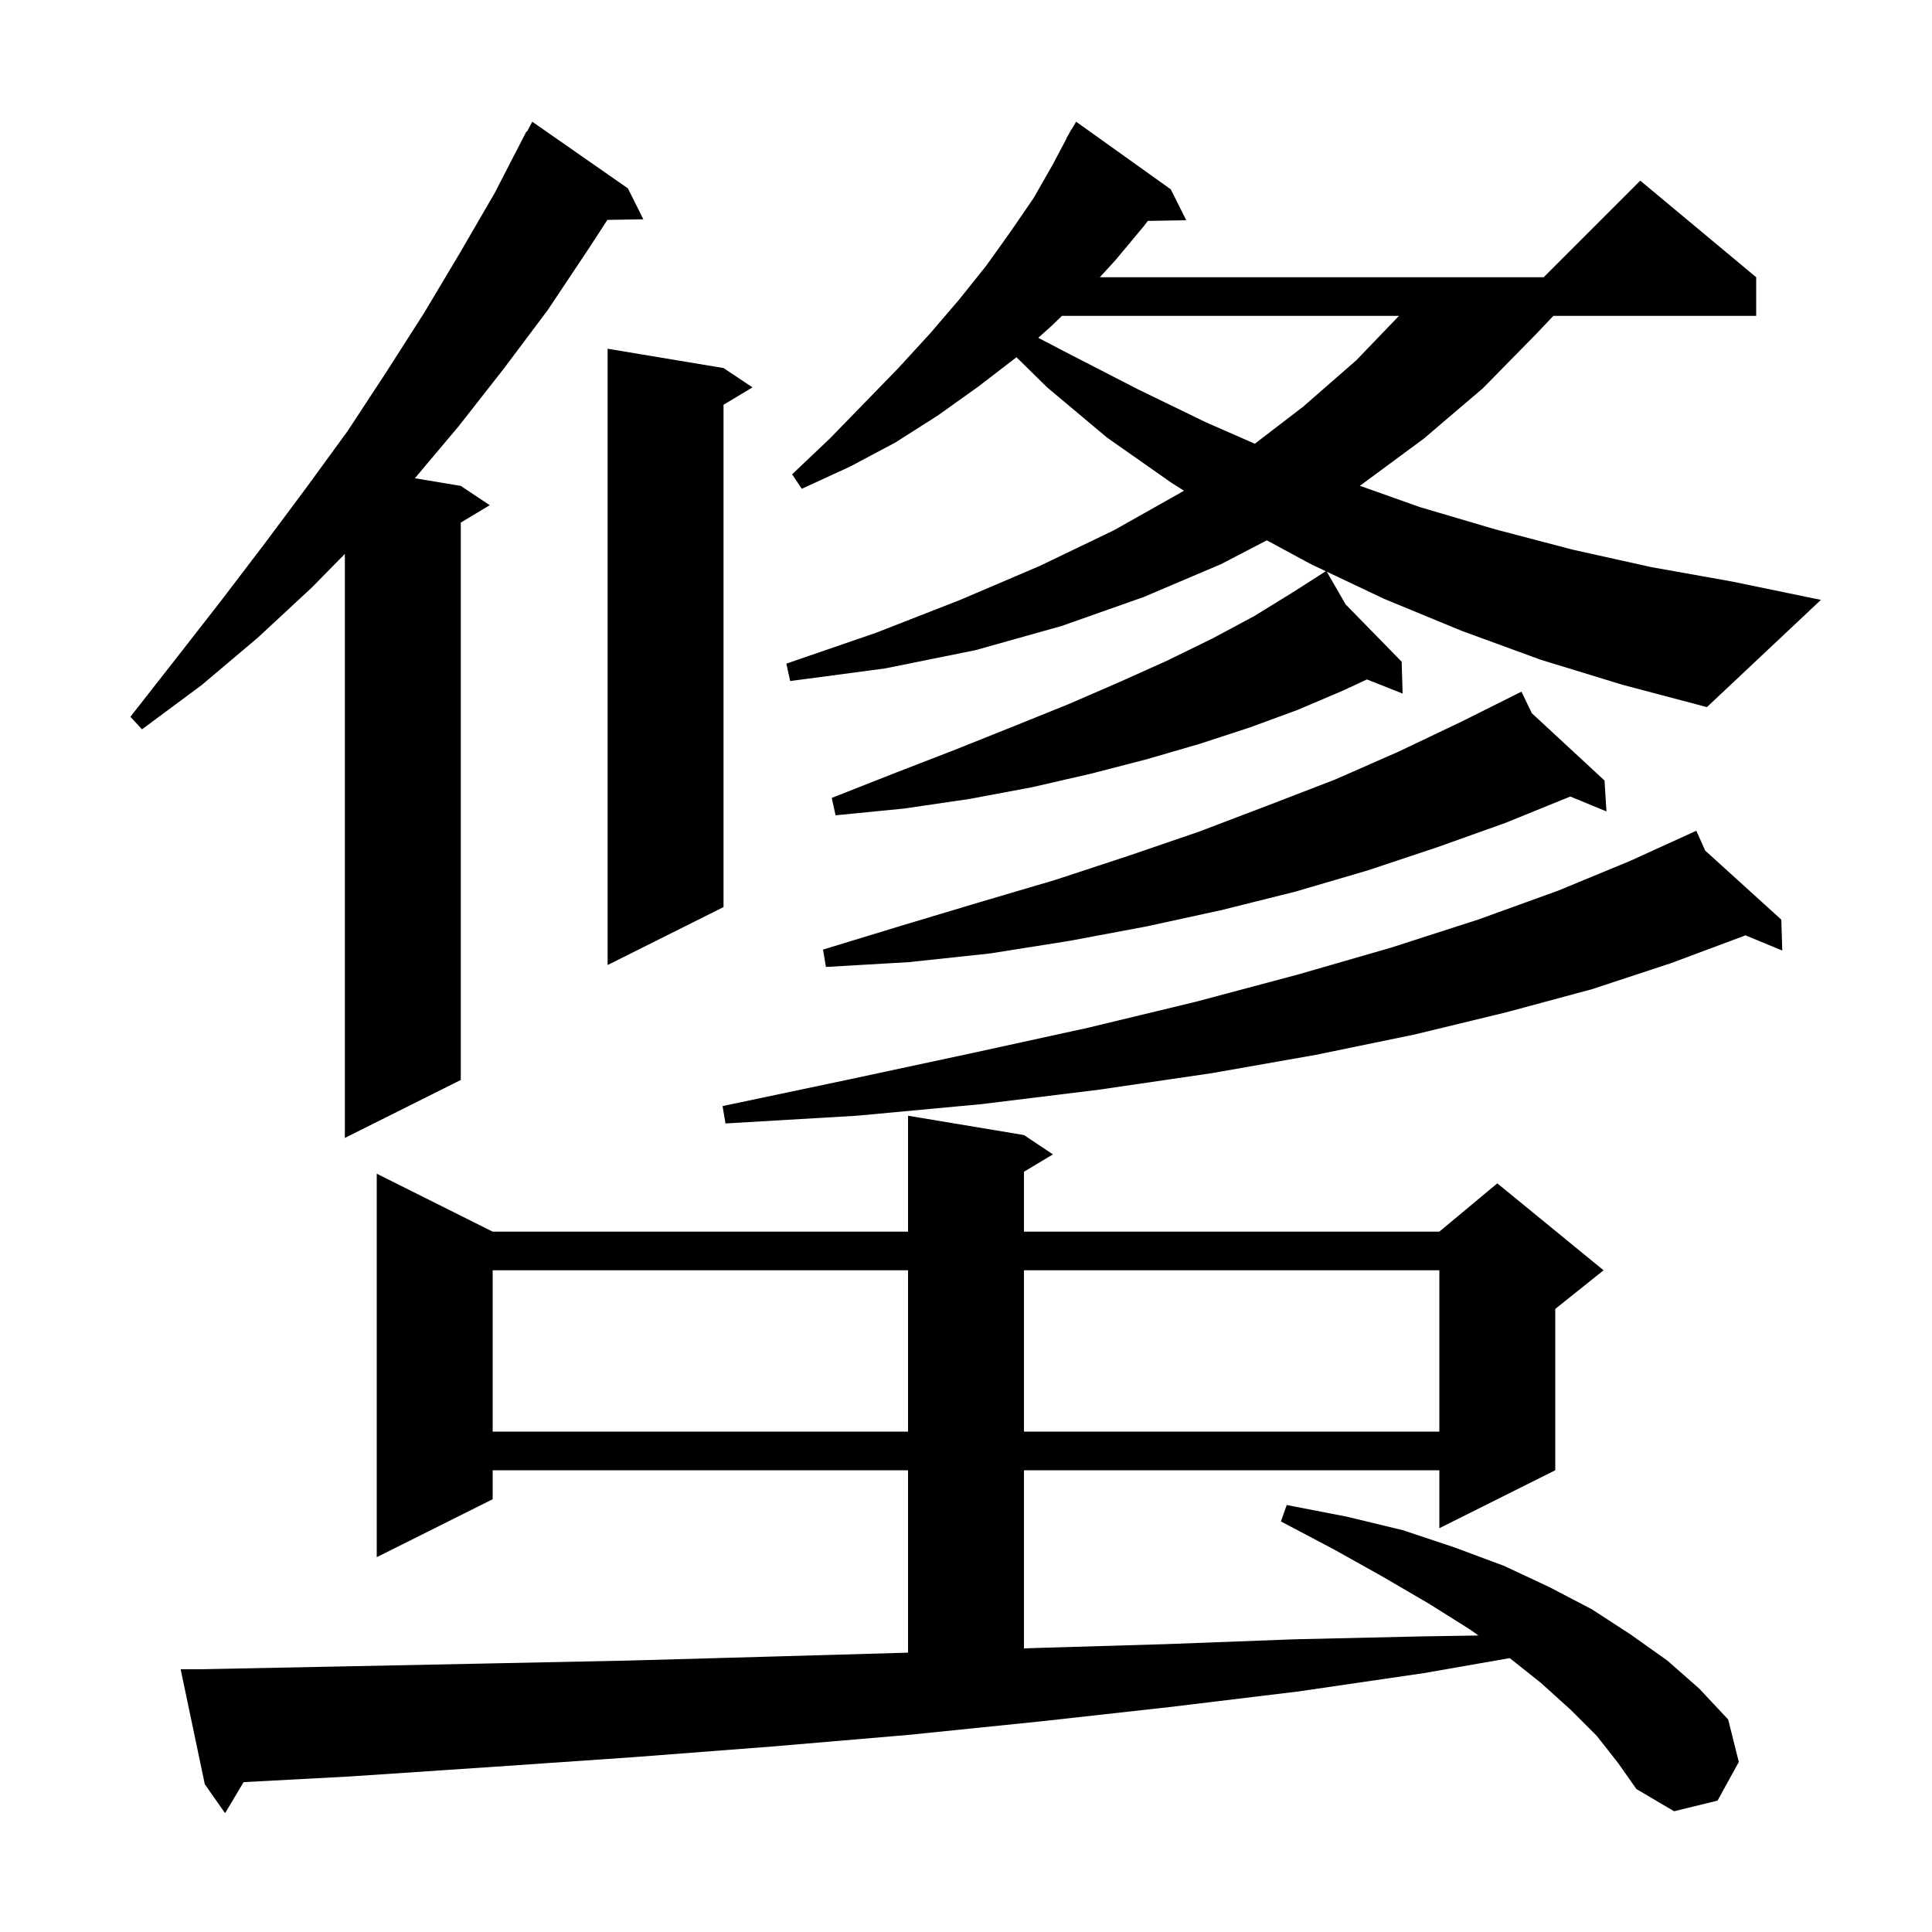 <svg xmlns="http://www.w3.org/2000/svg" xmlns:xlink="http://www.w3.org/1999/xlink" version="1.1" baseProfile="full" viewBox="0 0 200 200" width="200" height="200"><g fill="currentColor"><path d="M 165.3 179.7 L 162.6 177.0 L 159.5 174.2 L 156.287 171.648 L 147.4 173.2 L 134.4 175.1 L 121.2 176.7 L 107.7 178.2 L 94.0 179.6 L 79.9 180.8 L 65.6 181.9 L 51.1 182.9 L 36.2 183.9 L 25.218 184.486 L 23.3 187.7 L 21.2 184.7 L 18.7 172.8 L 20.7 172.8 L 35.8 172.5 L 50.6 172.2 L 65.1 171.9 L 79.4 171.5 L 93.4 171.1 L 94.0 171.078 L 94.0 152.2 L 51.0 152.2 L 51.0 155.2 L 39.0 161.2 L 39.0 121.5 L 51.0 127.5 L 94.0 127.5 L 94.0 115.5 L 106.0 117.5 L 109.0 119.5 L 106.0 121.3 L 106.0 127.5 L 149.0 127.5 L 155.0 122.5 L 166.0 131.5 L 161.0 135.5 L 161.0 152.2 L 149.0 158.2 L 149.0 152.2 L 106.0 152.2 L 106.0 170.643 L 107.2 170.6 L 120.7 170.2 L 134.0 169.7 L 147.1 169.4 L 153.046 169.307 L 152.2 168.7 L 147.9 166.0 L 143.1 163.2 L 138.1 160.4 L 132.6 157.5 L 133.2 155.8 L 139.4 157.0 L 145.2 158.4 L 150.6 160.2 L 155.7 162.1 L 160.4 164.3 L 164.8 166.6 L 168.8 169.2 L 172.6 171.9 L 175.9 174.8 L 178.9 178.0 L 180.0 182.4 L 177.8 186.4 L 173.3 187.5 L 169.4 185.2 L 167.5 182.5 Z M 51.0 131.5 L 51.0 148.2 L 94.0 148.2 L 94.0 131.5 Z M 106.0 131.5 L 106.0 148.2 L 149.0 148.2 L 149.0 131.5 Z M 65.0 19.5 L 66.6 22.7 L 62.876 22.764 L 60.9 25.8 L 56.7 32.1 L 52.2 38.1 L 47.5 44.1 L 42.946 49.508 L 47.7 50.3 L 50.7 52.3 L 47.7 54.1 L 47.7 111.8 L 35.7 117.8 L 35.7 57.336 L 32.3 60.8 L 26.7 66.0 L 20.9 70.9 L 14.7 75.5 L 13.5 74.2 L 18.2 68.2 L 22.8 62.3 L 27.3 56.4 L 31.7 50.5 L 36.0 44.6 L 40.0 38.5 L 43.9 32.4 L 47.6 26.2 L 51.2 20.0 L 54.5 13.6 L 54.557 13.632 L 55.1 12.6 Z M 176.523 88.054 L 184.4 95.2 L 184.5 98.4 L 180.678 96.823 L 180.5 96.9 L 173.0 99.7 L 164.8 102.4 L 155.9 104.8 L 146.4 107.1 L 136.2 109.2 L 125.4 111.1 L 113.8 112.8 L 101.6 114.3 L 88.7 115.5 L 75.1 116.3 L 74.8 114.5 L 88.1 111.7 L 100.7 109.0 L 112.6 106.4 L 123.8 103.7 L 134.3 100.9 L 144.0 98.1 L 153.0 95.2 L 161.3 92.2 L 168.8 89.1 L 174.705 86.408 L 174.7 86.4 L 174.708 86.407 L 175.6 86.0 Z M 158.572 73.827 L 166.1 80.8 L 166.3 84.0 L 162.56 82.457 L 155.8 85.2 L 148.8 87.7 L 141.6 90.1 L 134.1 92.3 L 126.5 94.2 L 118.7 95.9 L 110.7 97.4 L 102.5 98.7 L 94.1 99.6 L 85.5 100.1 L 85.2 98.3 L 93.4 95.8 L 101.4 93.4 L 109.2 91.1 L 116.8 88.6 L 124.1 86.1 L 131.2 83.4 L 138.2 80.7 L 144.8 77.8 L 151.3 74.7 L 156.623 72.039 L 156.6 72.0 L 156.635 72.032 L 157.5 71.6 Z M 74.9 38.1 L 77.9 40.1 L 74.9 41.9 L 74.9 93.9 L 62.9 99.9 L 62.9 36.1 Z M 159.5 68.3 L 151.3 65.3 L 143.3 62.0 L 137.346 59.18 L 139.3 62.567 L 145.1 68.5 L 145.2 71.8 L 141.505 70.335 L 139.0 71.5 L 134.3 73.5 L 129.4 75.3 L 124.2 77.0 L 118.7 78.6 L 112.9 80.1 L 106.8 81.5 L 100.4 82.7 L 93.6 83.7 L 86.5 84.4 L 86.1 82.6 L 92.7 80.0 L 98.9 77.6 L 104.9 75.2 L 110.6 72.9 L 115.9 70.6 L 120.8 68.4 L 125.5 66.1 L 129.8 63.8 L 133.7 61.4 L 136.436 59.652 L 136.4 59.6 L 136.445 59.646 L 137.248 59.133 L 135.7 58.4 L 131.14 55.935 L 126.4 58.4 L 118.4 61.8 L 109.9 64.8 L 101.0 67.3 L 91.6 69.2 L 81.8 70.5 L 81.4 68.7 L 90.7 65.5 L 99.4 62.1 L 107.6 58.6 L 115.3 54.9 L 122.4 50.9 L 122.564 50.794 L 121.3 50.0 L 114.6 45.3 L 108.4 40.1 L 105.224 36.979 L 105.2 37.0 L 101.3 40.0 L 97.1 43.0 L 92.7 45.8 L 88.0 48.3 L 83.0 50.6 L 82.0 49.1 L 85.9 45.4 L 89.5 41.7 L 93.0 38.1 L 96.3 34.5 L 99.3 31.0 L 102.1 27.5 L 104.6 24.0 L 107.0 20.5 L 109.0 17.0 L 110.42 14.31 L 110.4 14.3 L 110.643 13.886 L 110.9 13.4 L 110.922 13.413 L 111.4 12.6 L 121.2 19.6 L 122.8 22.8 L 118.816 22.868 L 118.5 23.3 L 115.5 26.9 L 113.854 28.7 L 159.8 28.7 L 169.8 18.7 L 181.8 28.7 L 181.8 32.7 L 160.803 32.7 L 159.0 34.6 L 153.5 40.2 L 147.4 45.4 L 140.9 50.2 L 140.763 50.284 L 147.0 52.5 L 154.8 54.8 L 162.8 56.9 L 170.9 58.7 L 179.3 60.2 L 188.5 62.1 L 176.7 73.2 L 168.0 70.9 Z M 109.93 32.7 L 108.9 33.7 L 107.478 34.969 L 110.8 36.7 L 117.8 40.3 L 124.8 43.7 L 129.898 45.935 L 134.9 42.1 L 140.4 37.3 L 144.82 32.7 Z "/></g></svg>